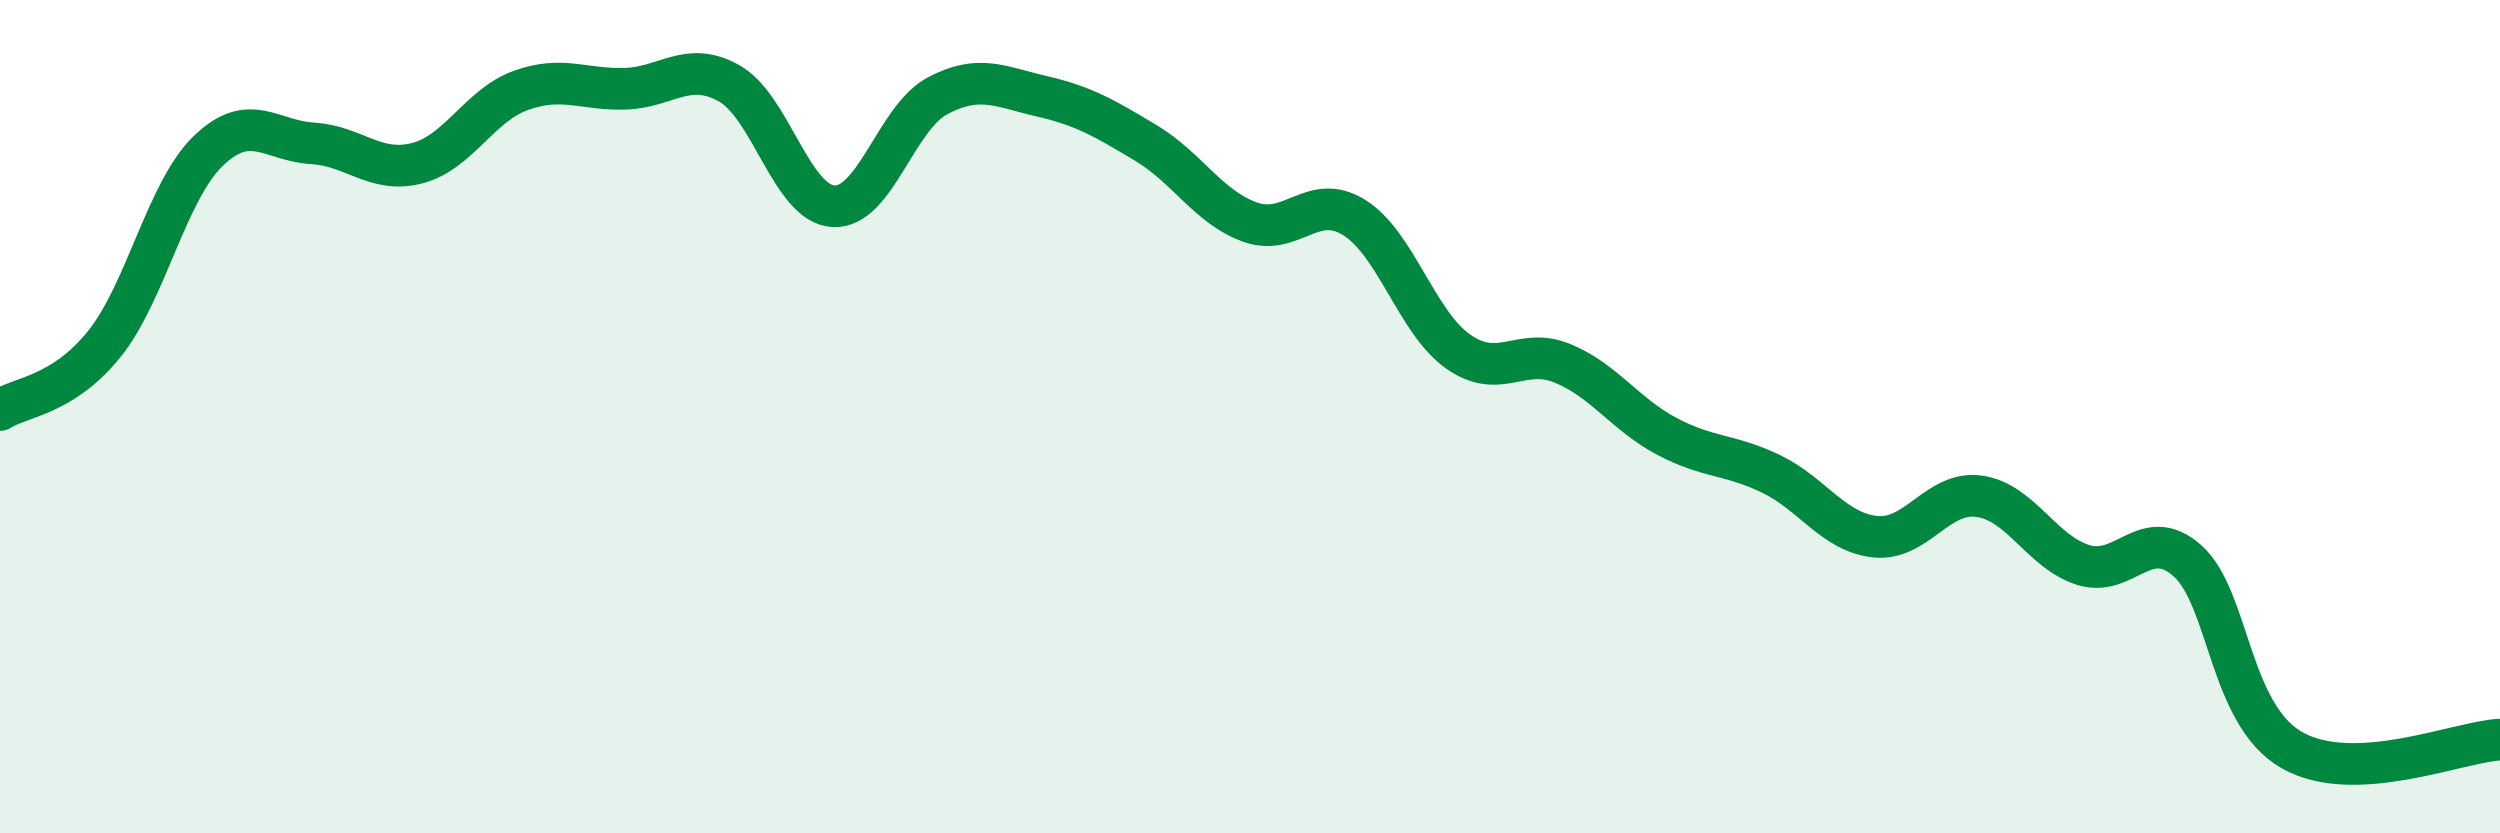 
    <svg width="60" height="20" viewBox="0 0 60 20" xmlns="http://www.w3.org/2000/svg">
      <path
        d="M 0,9.84 C 0.5,9.52 1.5,9.5 2.5,8.26 C 3.5,7.02 4,4.58 5,3.62 C 6,2.66 6.5,3.38 7.5,3.44 C 8.5,3.5 9,4.17 10,3.92 C 11,3.67 11.5,2.53 12.5,2.17 C 13.5,1.81 14,2.16 15,2.13 C 16,2.1 16.5,1.44 17.5,2 C 18.5,2.56 19,4.89 20,4.95 C 21,5.01 21.5,2.83 22.5,2.3 C 23.5,1.77 24,2.08 25,2.31 C 26,2.54 26.5,2.83 27.5,3.43 C 28.5,4.03 29,4.97 30,5.33 C 31,5.69 31.5,4.6 32.5,5.22 C 33.5,5.84 34,7.74 35,8.44 C 36,9.14 36.5,8.31 37.5,8.72 C 38.5,9.13 39,9.94 40,10.47 C 41,11 41.5,10.89 42.5,11.37 C 43.5,11.85 44,12.77 45,12.88 C 46,12.99 46.5,11.77 47.5,11.91 C 48.5,12.05 49,13.25 50,13.56 C 51,13.87 51.5,12.57 52.5,13.46 C 53.5,14.35 53.5,17.14 55,18 C 56.5,18.86 59,17.8 60,17.75L60 20L0 20Z"
        fill="#008740"
        opacity="0.1"
        stroke-linecap="round"
        stroke-linejoin="round"
      />
      <path
        d="M 0,9.84 C 0.5,9.52 1.5,9.5 2.5,8.26 C 3.5,7.02 4,4.58 5,3.62 C 6,2.66 6.5,3.38 7.5,3.44 C 8.5,3.5 9,4.17 10,3.92 C 11,3.67 11.5,2.53 12.5,2.17 C 13.5,1.81 14,2.16 15,2.13 C 16,2.1 16.5,1.44 17.5,2 C 18.5,2.56 19,4.89 20,4.95 C 21,5.01 21.5,2.83 22.5,2.3 C 23.5,1.77 24,2.08 25,2.31 C 26,2.54 26.5,2.83 27.5,3.43 C 28.5,4.03 29,4.97 30,5.33 C 31,5.69 31.5,4.6 32.5,5.22 C 33.5,5.84 34,7.74 35,8.44 C 36,9.14 36.5,8.31 37.5,8.72 C 38.5,9.13 39,9.94 40,10.47 C 41,11 41.5,10.89 42.5,11.37 C 43.5,11.85 44,12.77 45,12.88 C 46,12.99 46.5,11.77 47.5,11.91 C 48.5,12.05 49,13.25 50,13.56 C 51,13.87 51.5,12.57 52.5,13.46 C 53.5,14.35 53.5,17.14 55,18 C 56.5,18.86 59,17.8 60,17.75"
        stroke="#008740"
        stroke-width="1"
        fill="none"
        stroke-linecap="round"
        stroke-linejoin="round"
      />
    </svg>
  
